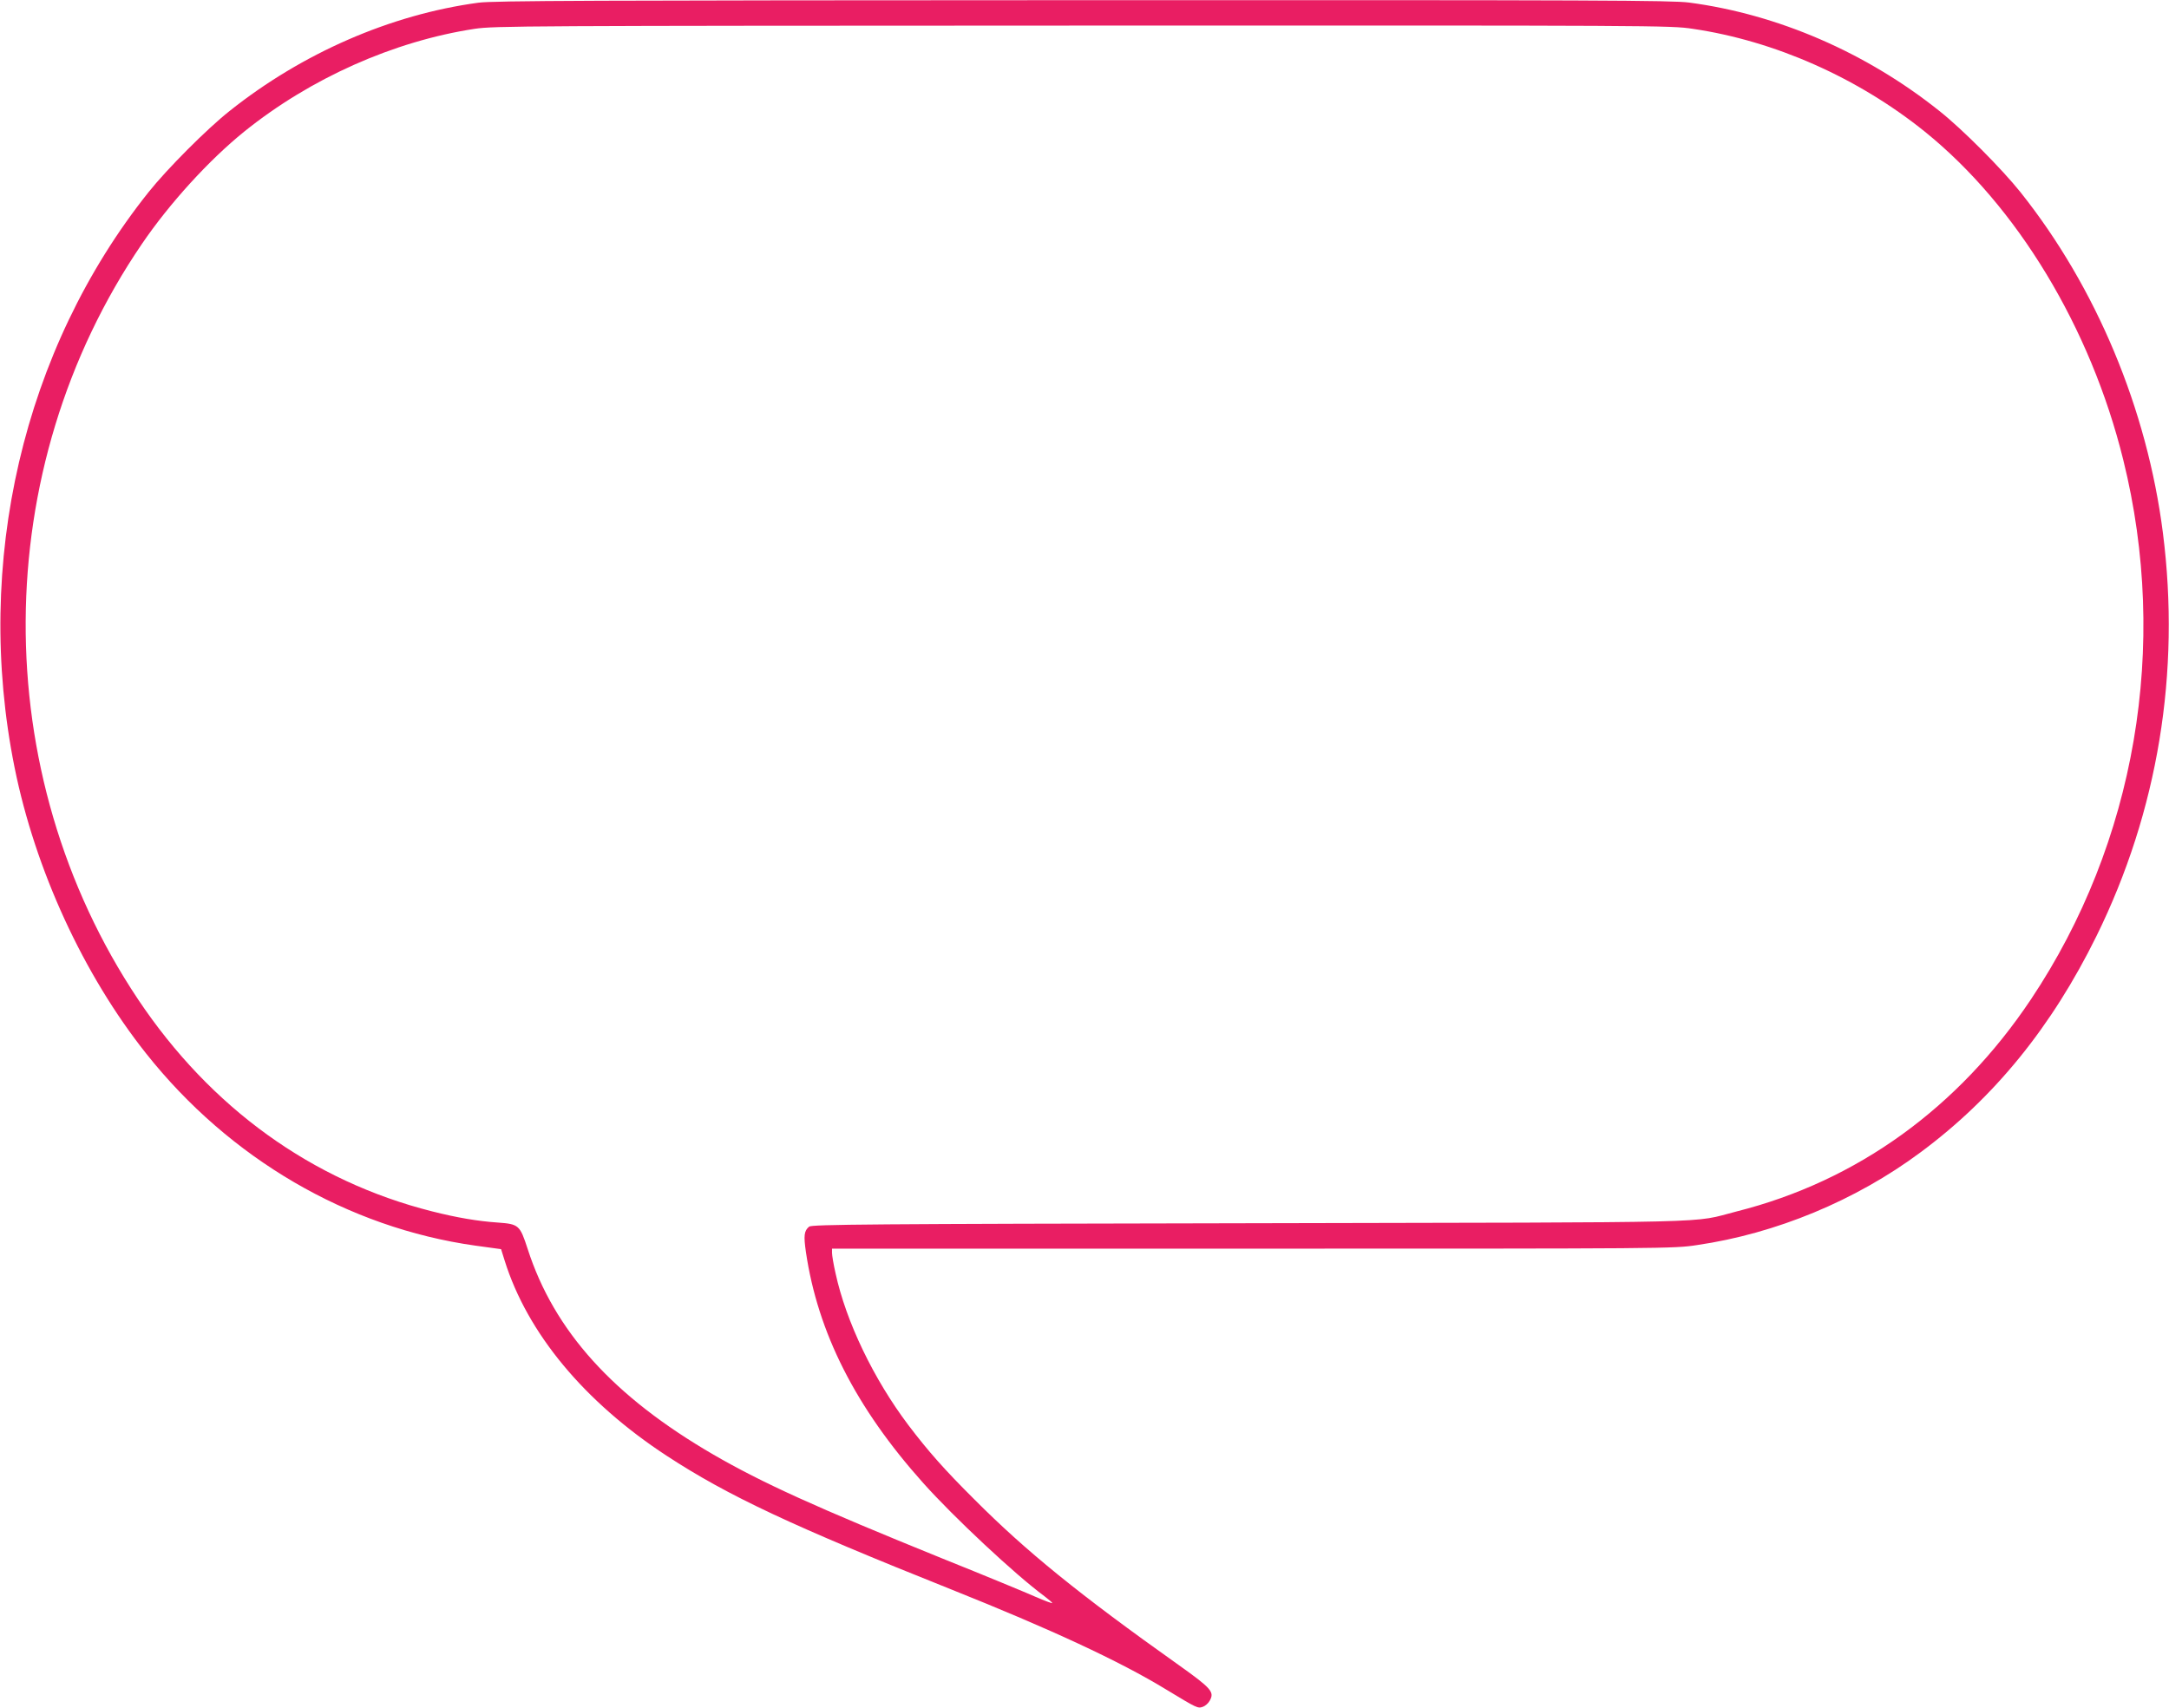 <?xml version="1.0" standalone="no"?>
<!DOCTYPE svg PUBLIC "-//W3C//DTD SVG 20010904//EN"
 "http://www.w3.org/TR/2001/REC-SVG-20010904/DTD/svg10.dtd">
<svg version="1.0" xmlns="http://www.w3.org/2000/svg"
 width="1280pt" height="1008pt" viewBox="0 0 1280 1008"
 preserveAspectRatio="xMidYMid meet">
<g transform="translate(0,1008) scale(0.1,-0.1)"
fill="#e91e63" stroke="none">
<path d="M2823 10064 c-519 -70 -1040 -298 -1468 -639 -133 -105 -370 -343
-479 -480 -740 -928 -1033 -2188 -790 -3395 122 -604 406 -1222 777 -1689 492
-620 1189 -1027 1941 -1133 l153 -21 21 -67 c134 -429 471 -835 957 -1153 361
-236 738 -413 1680 -789 583 -233 993 -423 1265 -589 185 -112 188 -114 219
-103 14 5 32 21 40 36 29 51 11 72 -184 211 -586 416 -900 671 -1205 977 -177
176 -273 285 -389 438 -206 273 -368 611 -430 896 -12 52 -21 107 -21 121 l0
25 2483 0 c2447 0 2484 0 2621 21 467 68 937 263 1319 547 435 322 775 741
1039 1277 363 738 497 1556 392 2380 -93 731 -394 1450 -840 2010 -109 137
-346 375 -479 480 -432 345 -954 571 -1478 640 -105 13 -515 15 -3580 14
-2898 -1 -3479 -3 -3564 -15z m7166 -154 c484 -71 975 -289 1370 -607 545
-440 978 -1156 1171 -1937 272 -1098 73 -2260 -545 -3185 -428 -640 -1026
-1072 -1735 -1251 -279 -71 -13 -64 -2876 -70 -2242 -4 -2583 -7 -2599 -20
-30 -25 -33 -53 -19 -150 70 -476 294 -918 691 -1362 181 -203 545 -543 716
-669 25 -19 46 -37 47 -41 0 -3 -44 13 -99 37 -54 24 -300 126 -547 225 -750
304 -1065 447 -1355 615 -589 342 -939 729 -1095 1213 -46 141 -52 147 -176
156 -118 8 -242 29 -388 66 -709 179 -1307 611 -1735 1251 -893 1337 -884
3130 23 4460 162 238 395 494 603 662 391 315 882 534 1361 607 118 17 266 18
3588 19 3396 1 3468 1 3599 -19z"/>
</g>
</svg>
